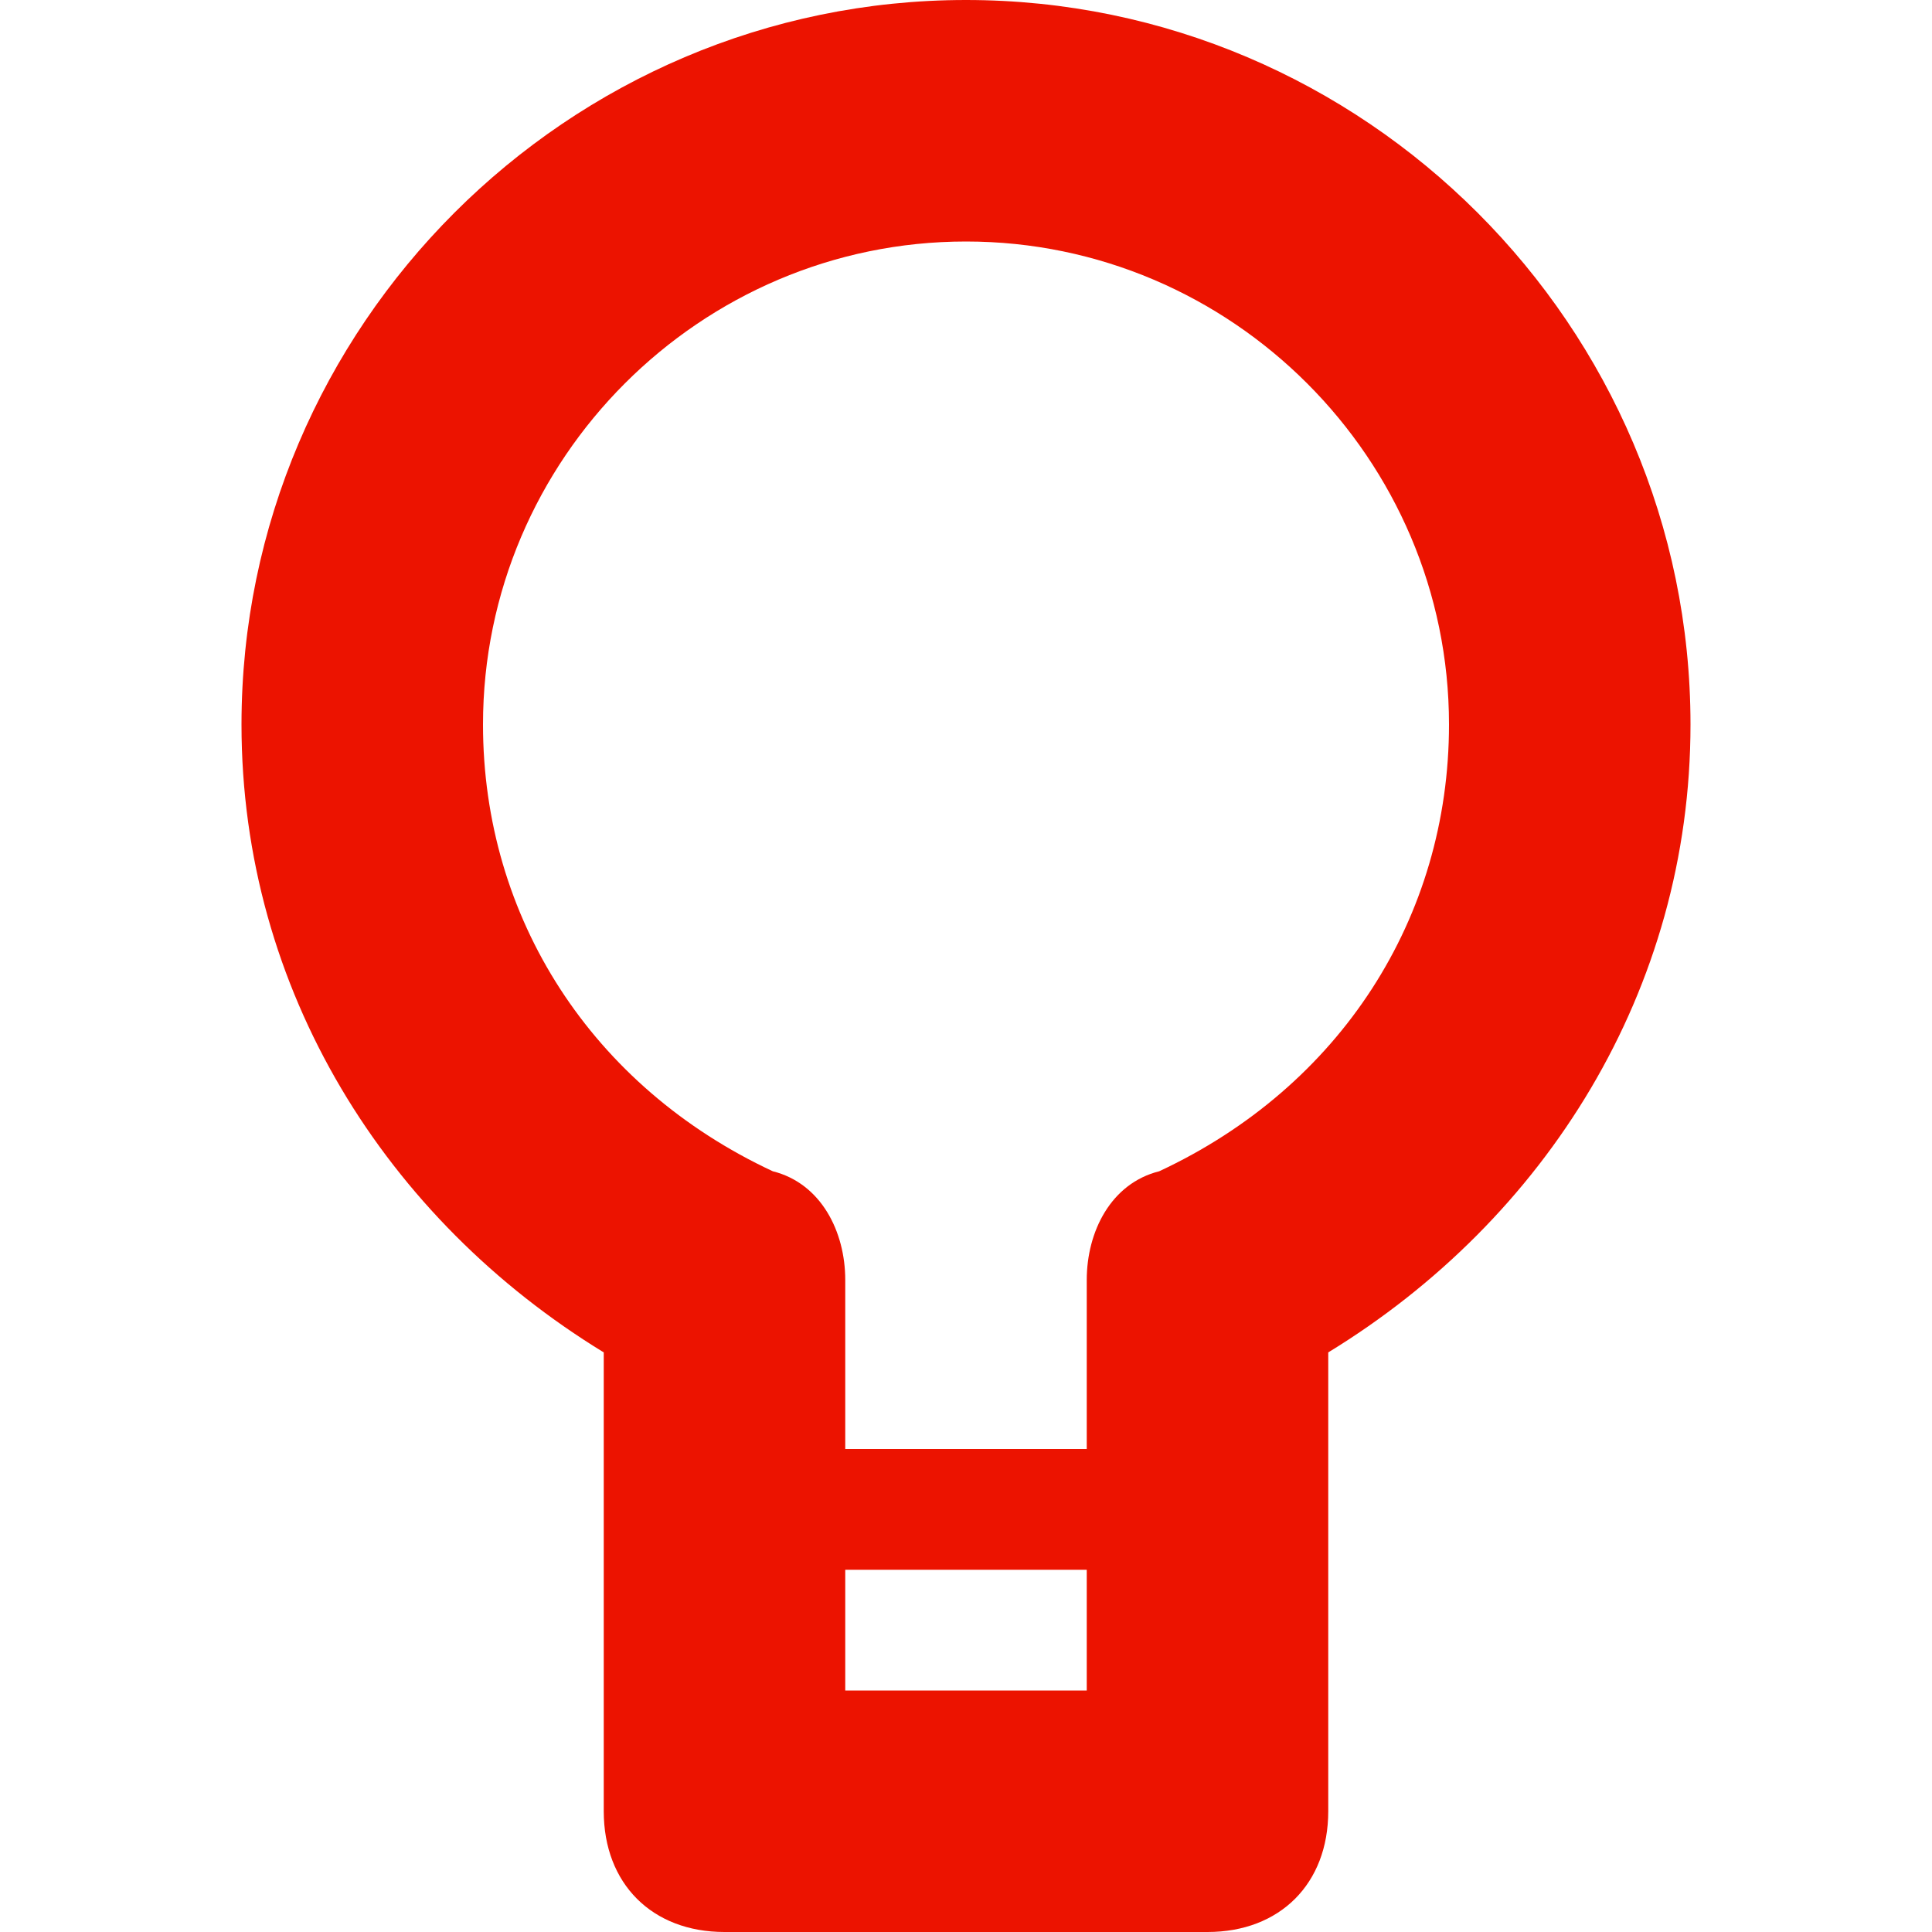 <svg width="16" height="16" viewBox="0 0 16 16" fill="none" xmlns="http://www.w3.org/2000/svg">
<path d="M8 0C4.7 0 2 2.7 2 6C2 8.2 3.2 10.1 5 11.2V15C5 15.6 5.4 16 6 16H10C10.6 16 11 15.6 11 15V11.2C12.8 10.1 14 8.2 14 6C14 2.7 11.3 0 8 0ZM7 14V13H9V14H7ZM9.6 9.7C9.2 9.8 9 10.2 9 10.6V12H7V10.6C7 10.2 6.8 9.8 6.4 9.7C4.9 9 4 7.6 4 6C4 3.8 5.8 2 8 2C10.2 2 12 3.8 12 6C12 7.6 11.1 9 9.6 9.7Z" fill="#EC1300"/>
</svg>
